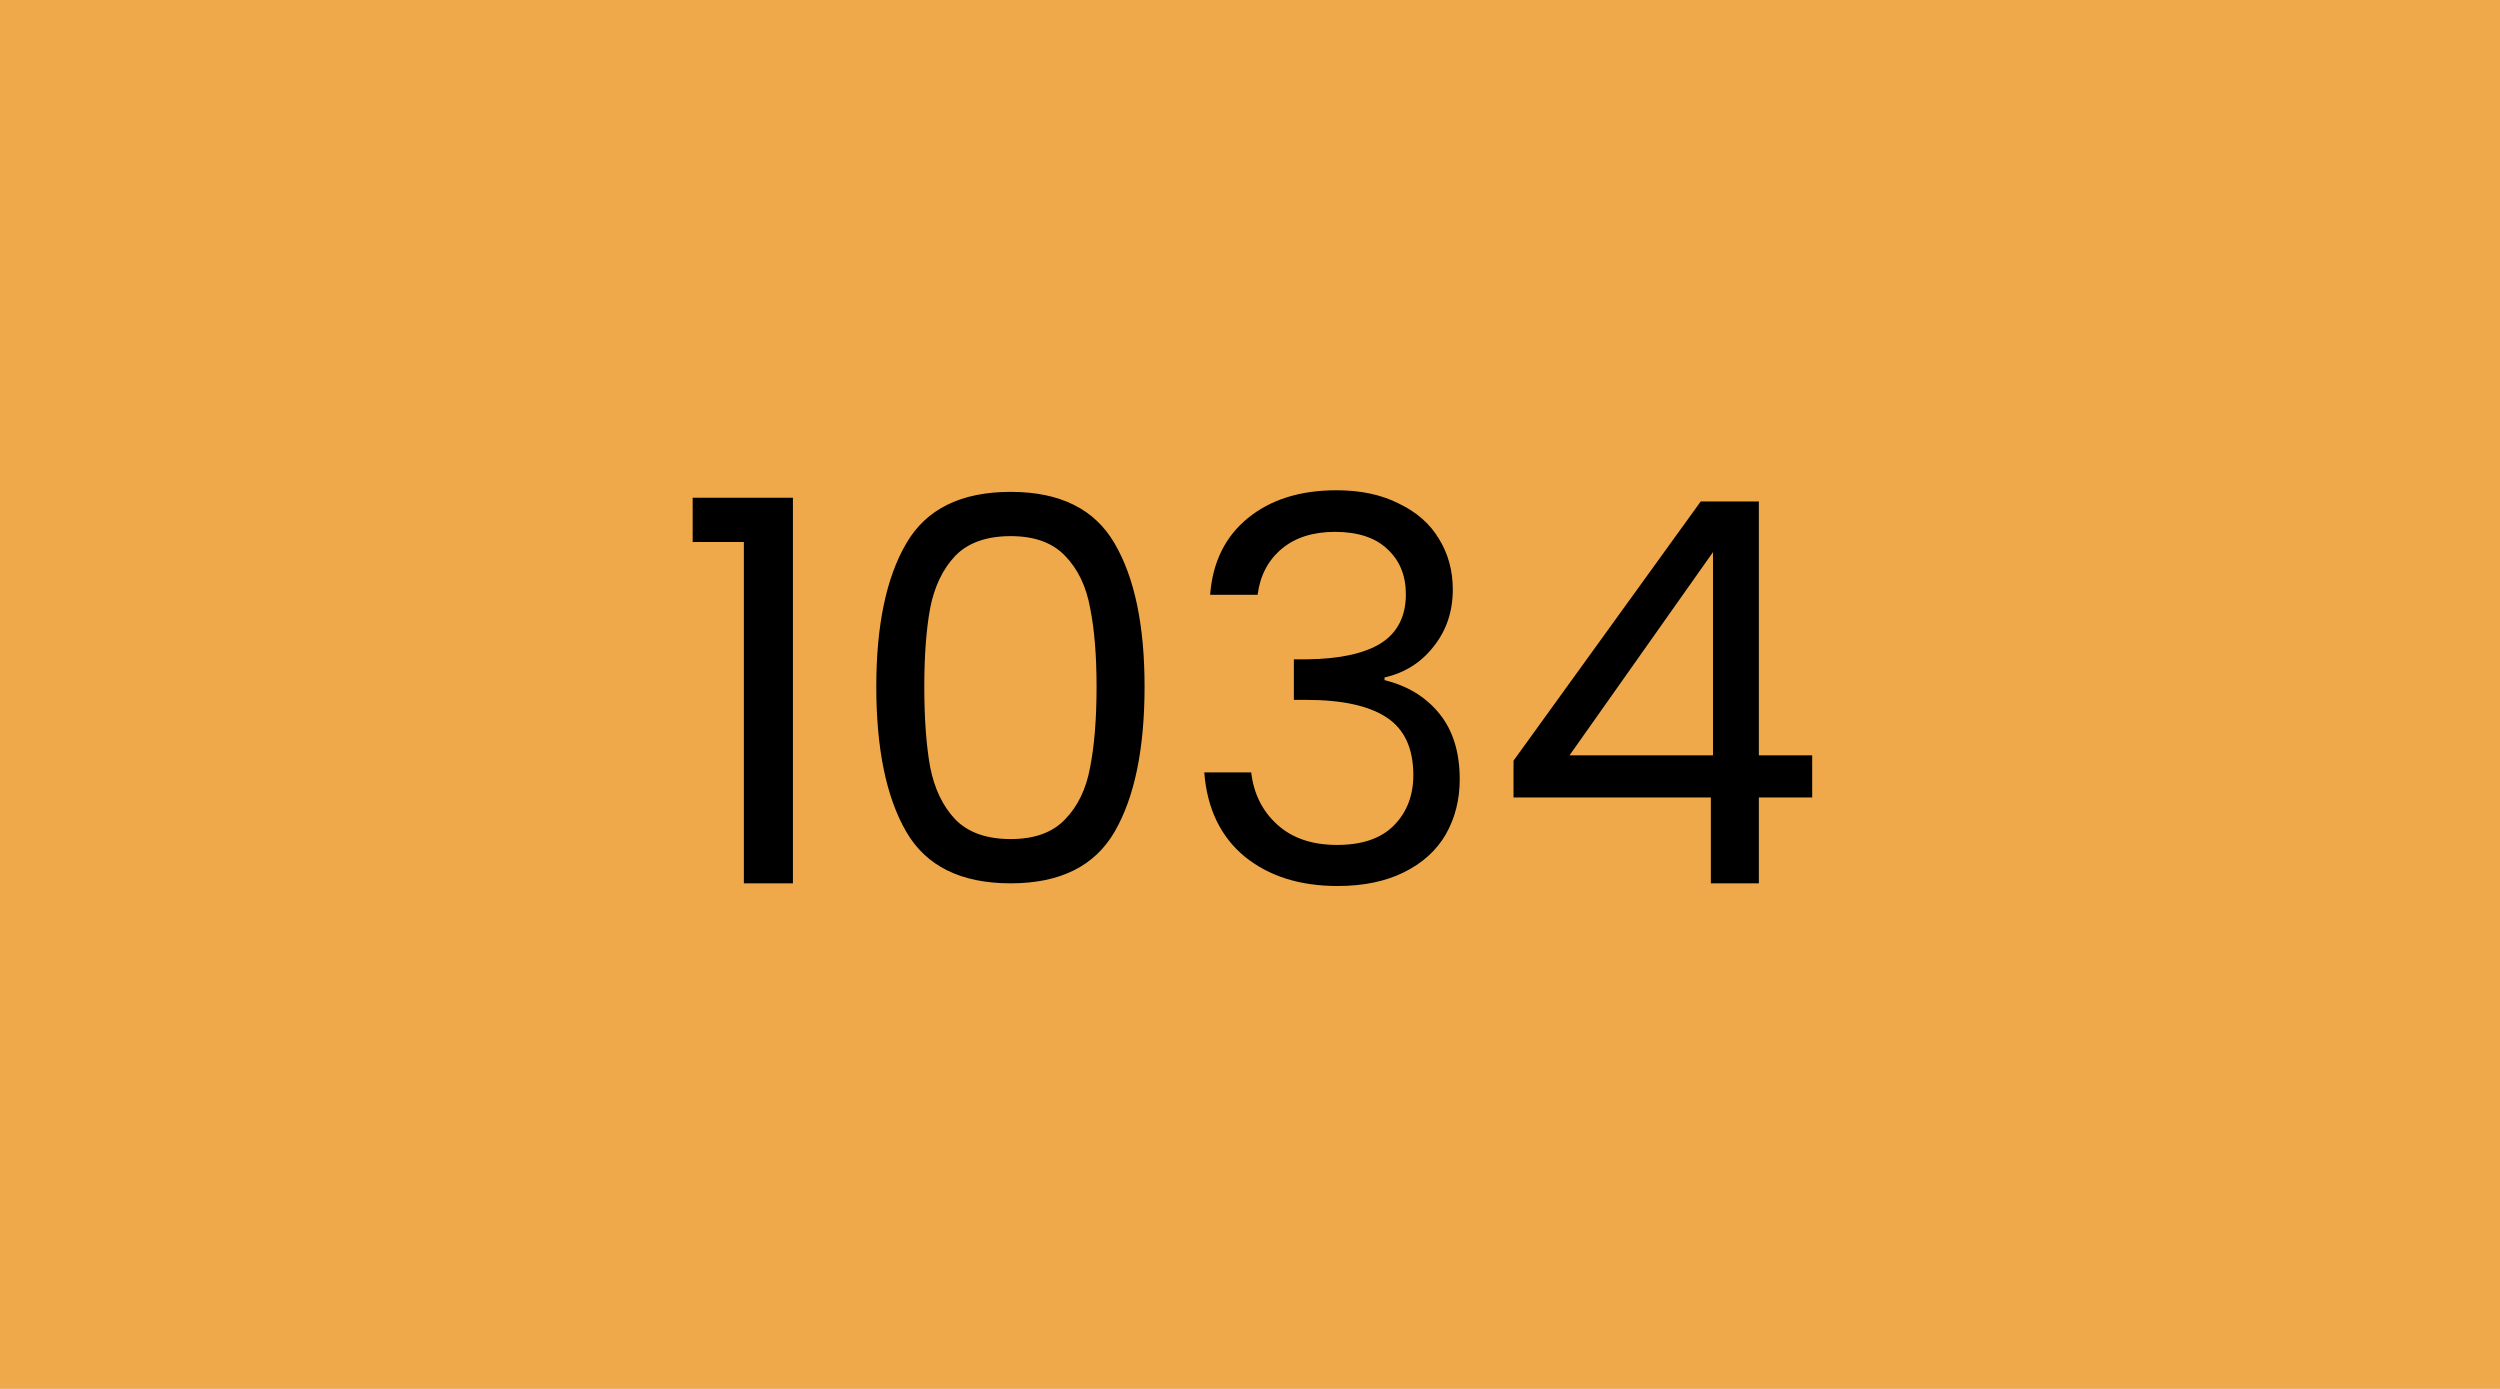 <svg width="450" height="250" viewBox="0 0 450 250" fill="none" xmlns="http://www.w3.org/2000/svg">
<rect width="450" height="250" fill="#EFA94A"/>
<path d="M124.679 97.56V89.592H142.727V159H133.895V97.56H124.679ZM157.733 123.576C157.733 112.568 159.525 103.992 163.109 97.848C166.693 91.64 172.965 88.536 181.925 88.536C190.821 88.536 197.061 91.64 200.645 97.848C204.229 103.992 206.021 112.568 206.021 123.576C206.021 134.776 204.229 143.48 200.645 149.688C197.061 155.896 190.821 159 181.925 159C172.965 159 166.693 155.896 163.109 149.688C159.525 143.48 157.733 134.776 157.733 123.576ZM197.381 123.576C197.381 118.008 196.997 113.304 196.229 109.464C195.525 105.56 194.021 102.424 191.717 100.056C189.477 97.688 186.213 96.504 181.925 96.504C177.573 96.504 174.245 97.688 171.941 100.056C169.701 102.424 168.197 105.56 167.429 109.464C166.725 113.304 166.373 118.008 166.373 123.576C166.373 129.336 166.725 134.168 167.429 138.072C168.197 141.976 169.701 145.112 171.941 147.48C174.245 149.848 177.573 151.032 181.925 151.032C186.213 151.032 189.477 149.848 191.717 147.48C194.021 145.112 195.525 141.976 196.229 138.072C196.997 134.168 197.381 129.336 197.381 123.576ZM217.823 107.064C218.271 101.176 220.543 96.568 224.639 93.24C228.735 89.912 234.047 88.248 240.575 88.248C244.927 88.248 248.671 89.048 251.807 90.648C255.007 92.184 257.407 94.296 259.007 96.984C260.671 99.672 261.503 102.712 261.503 106.104C261.503 110.072 260.351 113.496 258.047 116.376C255.807 119.256 252.863 121.112 249.215 121.944V122.424C253.375 123.448 256.671 125.464 259.103 128.472C261.535 131.48 262.75 135.416 262.75 140.28C262.75 143.928 261.919 147.224 260.255 150.168C258.591 153.048 256.095 155.32 252.767 156.984C249.439 158.648 245.439 159.48 240.767 159.48C233.983 159.48 228.415 157.72 224.062 154.2C219.711 150.616 217.279 145.56 216.767 139.032H225.215C225.663 142.872 227.231 146.008 229.919 148.44C232.607 150.872 236.191 152.088 240.671 152.088C245.151 152.088 248.543 150.936 250.847 148.632C253.215 146.264 254.399 143.224 254.399 139.512C254.399 134.712 252.799 131.256 249.599 129.144C246.399 127.032 241.567 125.976 235.103 125.976H232.895V118.68H235.199C241.087 118.616 245.535 117.656 248.543 115.8C251.551 113.88 253.055 110.936 253.055 106.968C253.055 103.576 251.935 100.856 249.695 98.808C247.519 96.76 244.383 95.736 240.286 95.736C236.319 95.736 233.119 96.76 230.687 98.808C228.255 100.856 226.815 103.608 226.367 107.064H217.823ZM272.434 143.544V136.92L306.13 90.264H316.594V135.96H326.194V143.544H316.594V159H307.954V143.544H272.434ZM308.338 99.384L282.514 135.96H308.338V99.384Z" fill="black"/>
</svg>
